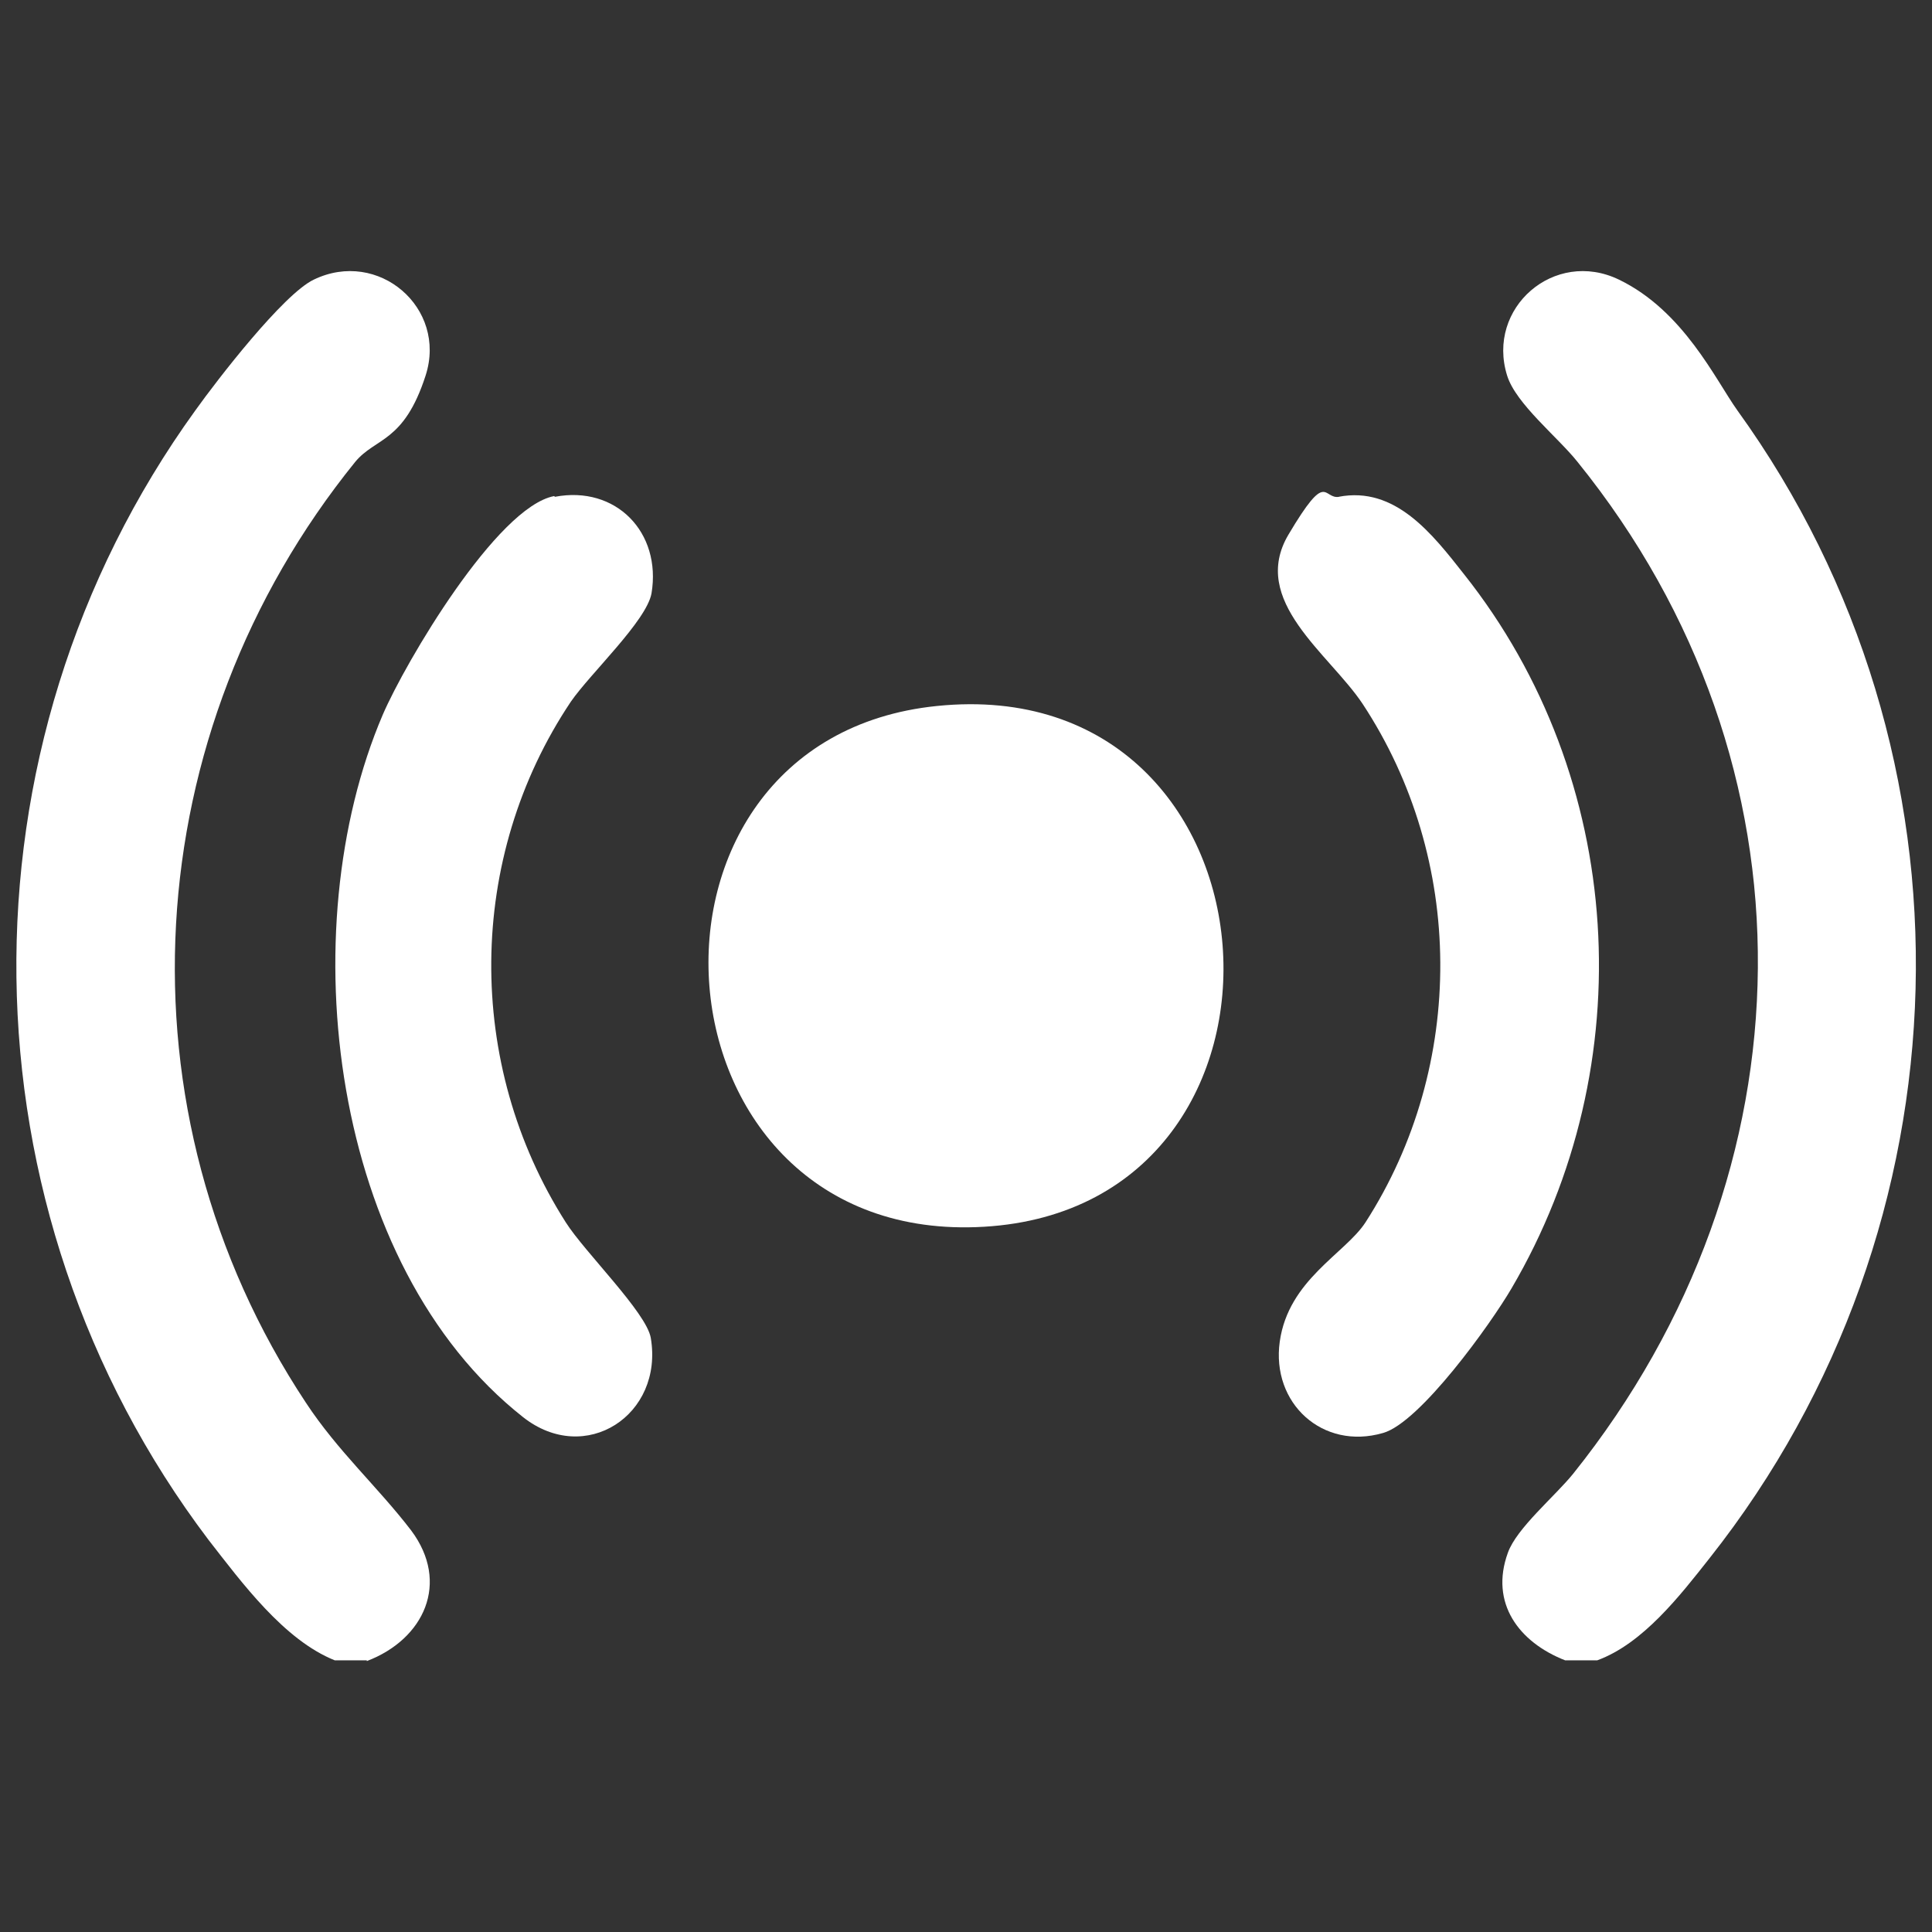 <?xml version="1.0" encoding="UTF-8"?>
<svg id="Layer_1" xmlns="http://www.w3.org/2000/svg" version="1.1" viewBox="0 0 266 266">
  <rect x="0" y="0" width="266" height="266" fill="#333333" stroke="none"/>
  <!-- Generator: Adobe Illustrator 29.2.1, SVG Export Plug-In . SVG Version: 2.1.0 Build 116)  -->
  <defs>
    <style>
      .st0 {
        fill: #fff;
      }
    </style>
  </defs>
  <g id="Lra4nD.tif">
    <g>
      <path class="st0" d="M50.5,228.6h-4.4c-7-2.8-12.8-10.7-17.4-16.6C-5.8,166.4-6.7,103,26.9,56.5c3-4.2,12.1-16,16.3-18,8.9-4.3,18.4,3.9,15.4,13.2s-6.9,8.5-9.7,11.9c-30.1,37.2-33.4,89.3-6.8,129.5,4.4,6.7,9.9,11.6,14.5,17.6,5.4,7.2,1.8,15-6.1,18Z"/>
      <path class="st0" d="M219.9,228.6h-4.4c-6.4-2.5-10.4-7.9-7.9-14.8,1.2-3.4,6.5-7.8,9-10.9,33.3-41.6,34.3-97.6.6-139.3-2.7-3.4-8.5-8-9.7-11.9-2.9-9.3,6.5-17.5,15.4-13.2s13.3,13.8,16.3,18c34.3,47.5,32.4,112.2-3.8,158-4.1,5.2-9.2,11.8-15.5,14.1Z"/>
      <path class="st0" d="M129,97.2c48.9-5,53.8,68.9,6.5,71.7-46.9,2.8-51.8-67.1-6.5-71.7Z"/>
      <path class="st0" d="M76.4,68.4c8.4-1.6,14.7,4.9,13.3,13.3-.7,3.8-8.4,11-11.1,14.9-14.4,21.5-14.6,49.9-.7,71.7,2.6,4.1,11.1,12.4,11.7,15.9,1.8,10.6-9,17.7-17.6,10.9-26.5-20.9-32-67-19.3-96.7,3.1-7.2,15.7-28.6,23.6-30.1Z"/>
      <path class="st0" d="M184.3,68.4c7.8-1.5,12.9,5.1,17.3,10.7,22.2,28,24.6,67.5,6.5,98.3-2.8,4.8-12.6,18.5-17.7,19.9-8.3,2.4-15.4-4.1-14.2-12.6s9-12.1,11.8-16.4c13.9-21.6,13.7-50-.4-71.4-4.6-6.9-15.6-14.2-10.2-23.3s4.7-4.8,7-5.2Z"/>
    </g>
  </g>
</svg>
